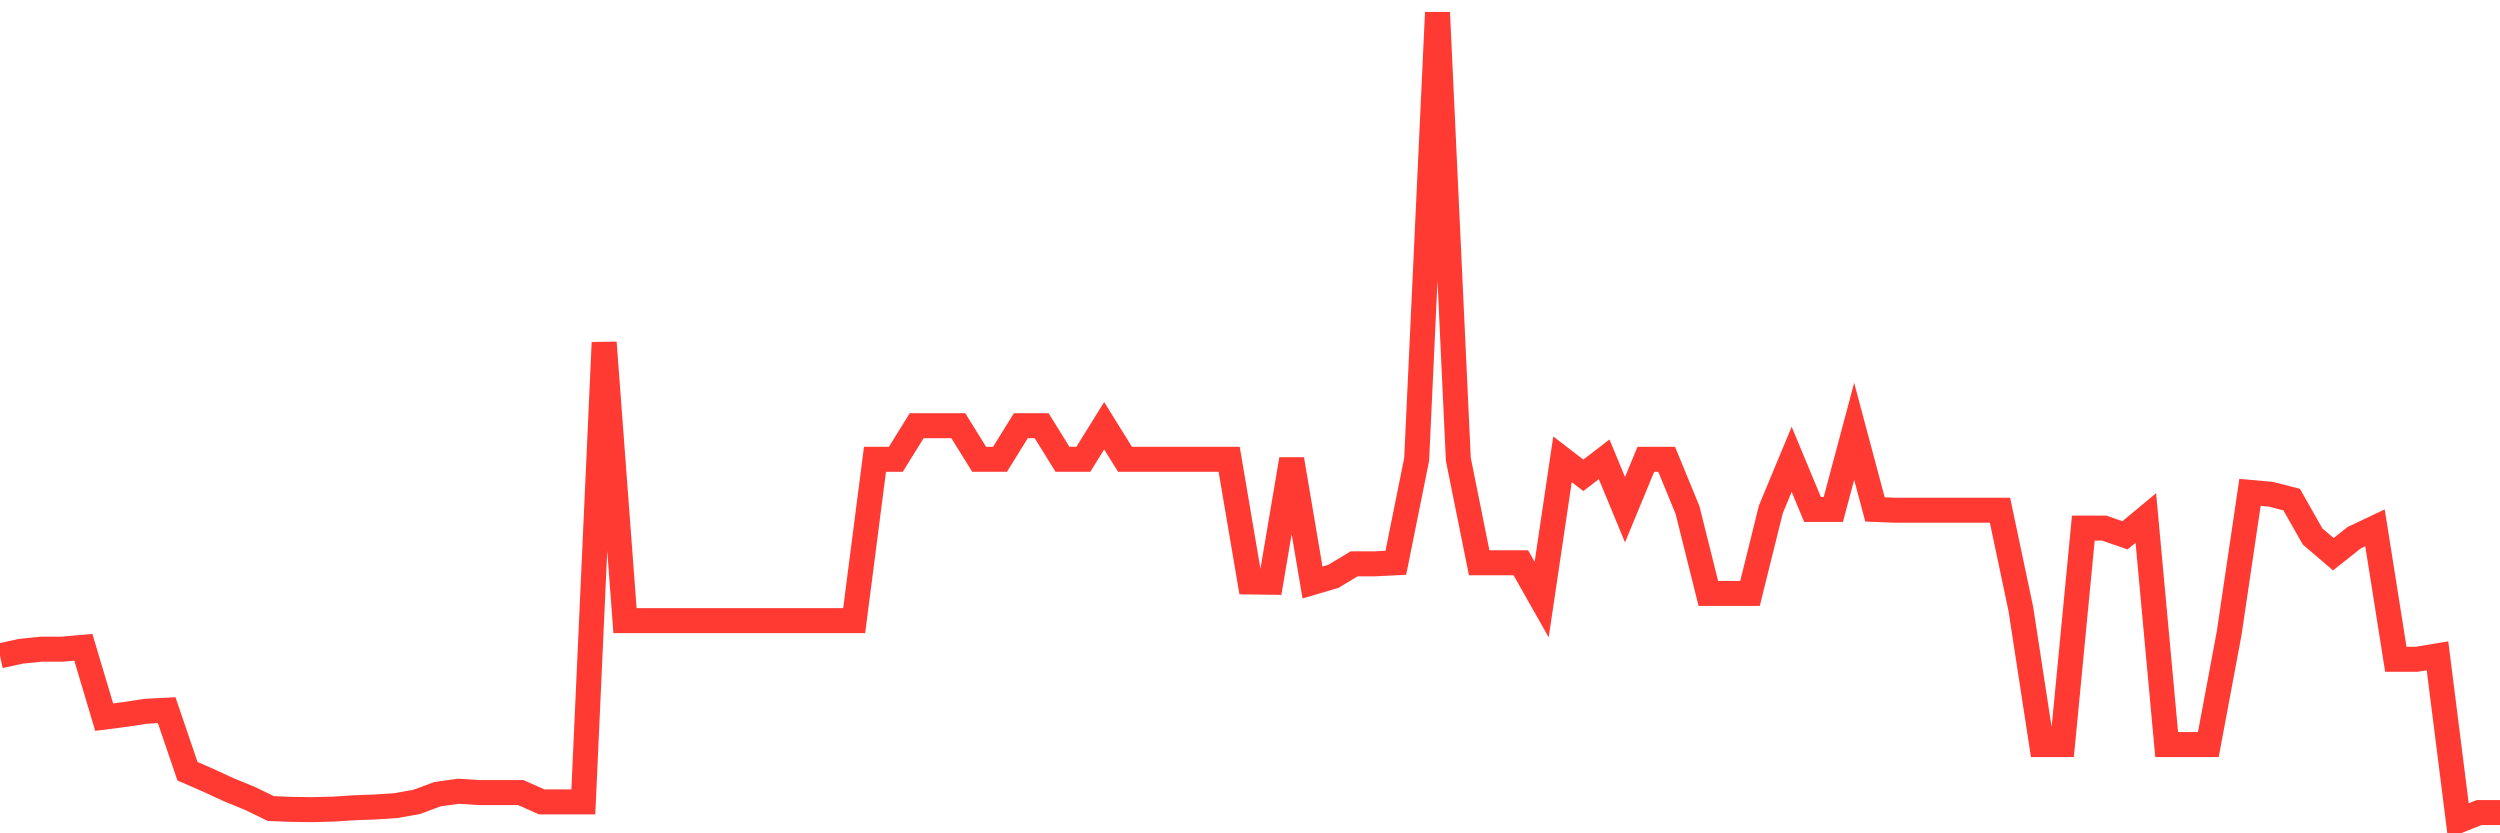 <svg
  xmlns="http://www.w3.org/2000/svg"
  xmlns:xlink="http://www.w3.org/1999/xlink"
  width="120"
  height="40"
  viewBox="0 0 120 40"
  preserveAspectRatio="none"
>
  <polyline
    points="0,31.479 1,31.261 2,31.159 3,31.159 4,31.069 5,34.422 6,34.294 7,34.141 8,34.089 9,37.02 10,37.455 11,37.916 12,38.325 13,38.811 14,38.85 15,38.863 16,38.837 17,38.773 18,38.735 19,38.671 20,38.491 21,38.12 22,37.98 23,38.044 24,38.044 25,38.044 26,38.491 27,38.491 28,38.491 29,16.442 30,29.79 31,29.79 32,29.79 33,29.79 34,29.79 35,29.79 36,29.79 37,29.79 38,29.79 39,29.79 40,29.79 41,29.79 42,22.047 43,22.047 44,20.435 45,20.435 46,20.435 47,22.047 48,22.047 49,20.435 50,20.435 51,22.047 52,22.047 53,20.435 54,22.047 55,22.047 56,22.047 57,22.047 58,22.047 59,22.047 60,27.934 61,27.947 62,22.047 63,27.96 64,27.665 65,27.064 66,27.064 67,27.013 68,22.047 69,0.6 70,22.047 71,27.013 72,27.013 73,27.013 74,28.779 75,22.047 76,22.815 77,22.047 78,24.466 79,22.047 80,22.047 81,24.479 82,28.484 83,28.484 84,28.484 85,24.453 86,22.047 87,24.453 88,24.453 89,20.704 90,24.453 91,24.492 92,24.492 93,24.492 94,24.492 95,24.492 96,24.492 97,29.227 98,35.74 99,35.74 100,25.349 101,25.349 102,25.695 103,24.863 104,35.74 105,35.74 106,35.74 107,30.391 108,23.634 109,23.724 110,23.98 111,25.746 112,26.603 113,25.81 114,25.336 115,31.645 116,31.645 117,31.479 118,39.4 119,39.003 120,39.003"
    fill="none"
    stroke="#ff3a33"
    stroke-width="1.2"
  >
  </polyline>
</svg>